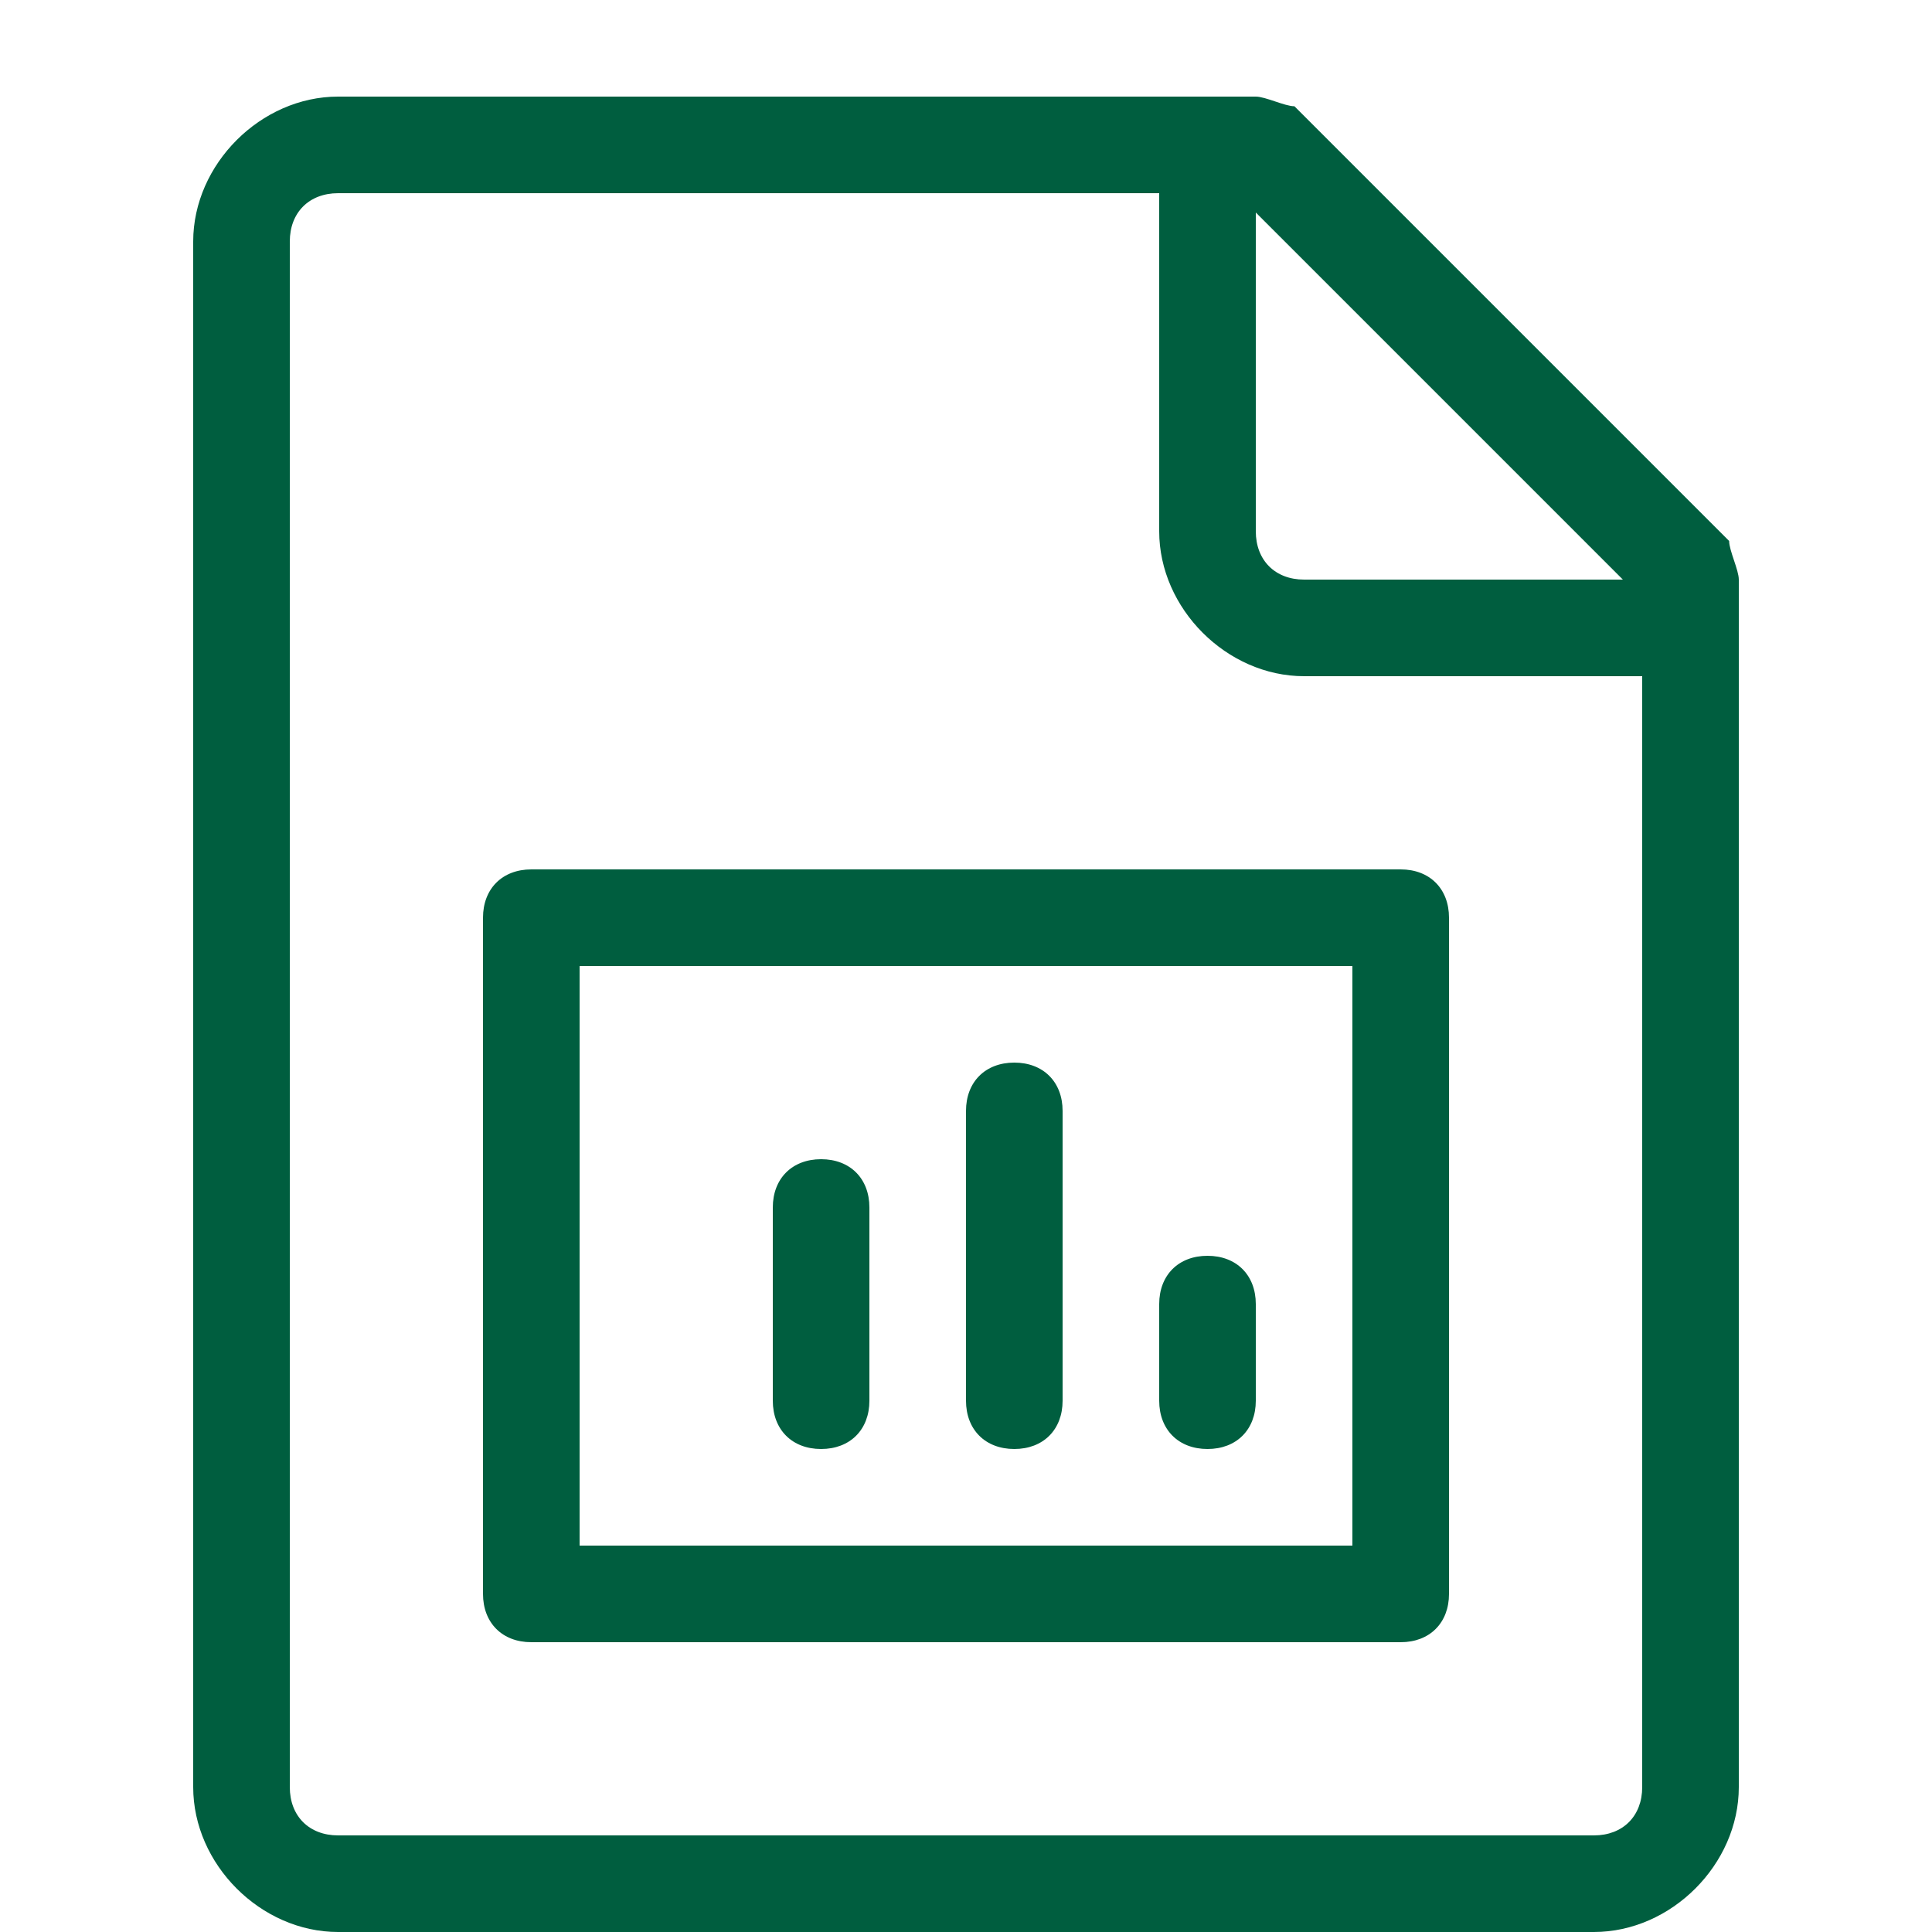 <?xml version="1.0" encoding="UTF-8"?>
<!-- Generator: Adobe Illustrator 26.2.1, SVG Export Plug-In . SVG Version: 6.00 Build 0)  -->
<svg xmlns="http://www.w3.org/2000/svg" xmlns:xlink="http://www.w3.org/1999/xlink" version="1.1" id="Ebene_1" x="0px" y="0px" viewBox="0 0 20 20" style="enable-background:new 0 0 20 20;" xml:space="preserve">
<style type="text/css">
	.st0{fill:#005E3F;}
</style>
<path class="st0" d="M17.9,5.6l-4.5-4.5C13.3,1.1,13.1,1,13,1H3.5C2.7,1,2,1.7,2,2.5v16C2,19.3,2.7,20,3.5,20h13  c0.8,0,1.5-0.7,1.5-1.5V6C18,5.9,17.9,5.7,17.9,5.6z M16.8,6h-3.3C13.2,6,13,5.8,13,5.5V2.2L16.8,6z M16.5,19h-13  C3.2,19,3,18.8,3,18.5v-16C3,2.2,3.2,2,3.5,2H12v3.5C12,6.3,12.7,7,13.5,7H17v11.5C17,18.8,16.8,19,16.5,19z"></path>
<path class="st0" d="M8.5,15C8.2,15,8,14.8,8,14.5v-2C8,12.2,8.2,12,8.5,12S9,12.2,9,12.5v2C9,14.8,8.8,15,8.5,15z"></path>
<path class="st0" d="M10.5,15c-0.3,0-0.5-0.2-0.5-0.5v-3c0-0.3,0.2-0.5,0.5-0.5s0.5,0.2,0.5,0.5v3C11,14.8,10.8,15,10.5,15z"></path>
<path class="st0" d="M12.5,15c-0.3,0-0.5-0.2-0.5-0.5v-1c0-0.3,0.2-0.5,0.5-0.5s0.5,0.2,0.5,0.5v1C13,14.8,12.8,15,12.5,15z"></path>
<path class="st0" d="M14.5,17h-9C5.2,17,5,16.8,5,16.5v-7C5,9.2,5.2,9,5.5,9h9C14.8,9,15,9.2,15,9.5v7C15,16.8,14.8,17,14.5,17z   M6,16h8v-6H6V16z"></path>
</svg>
